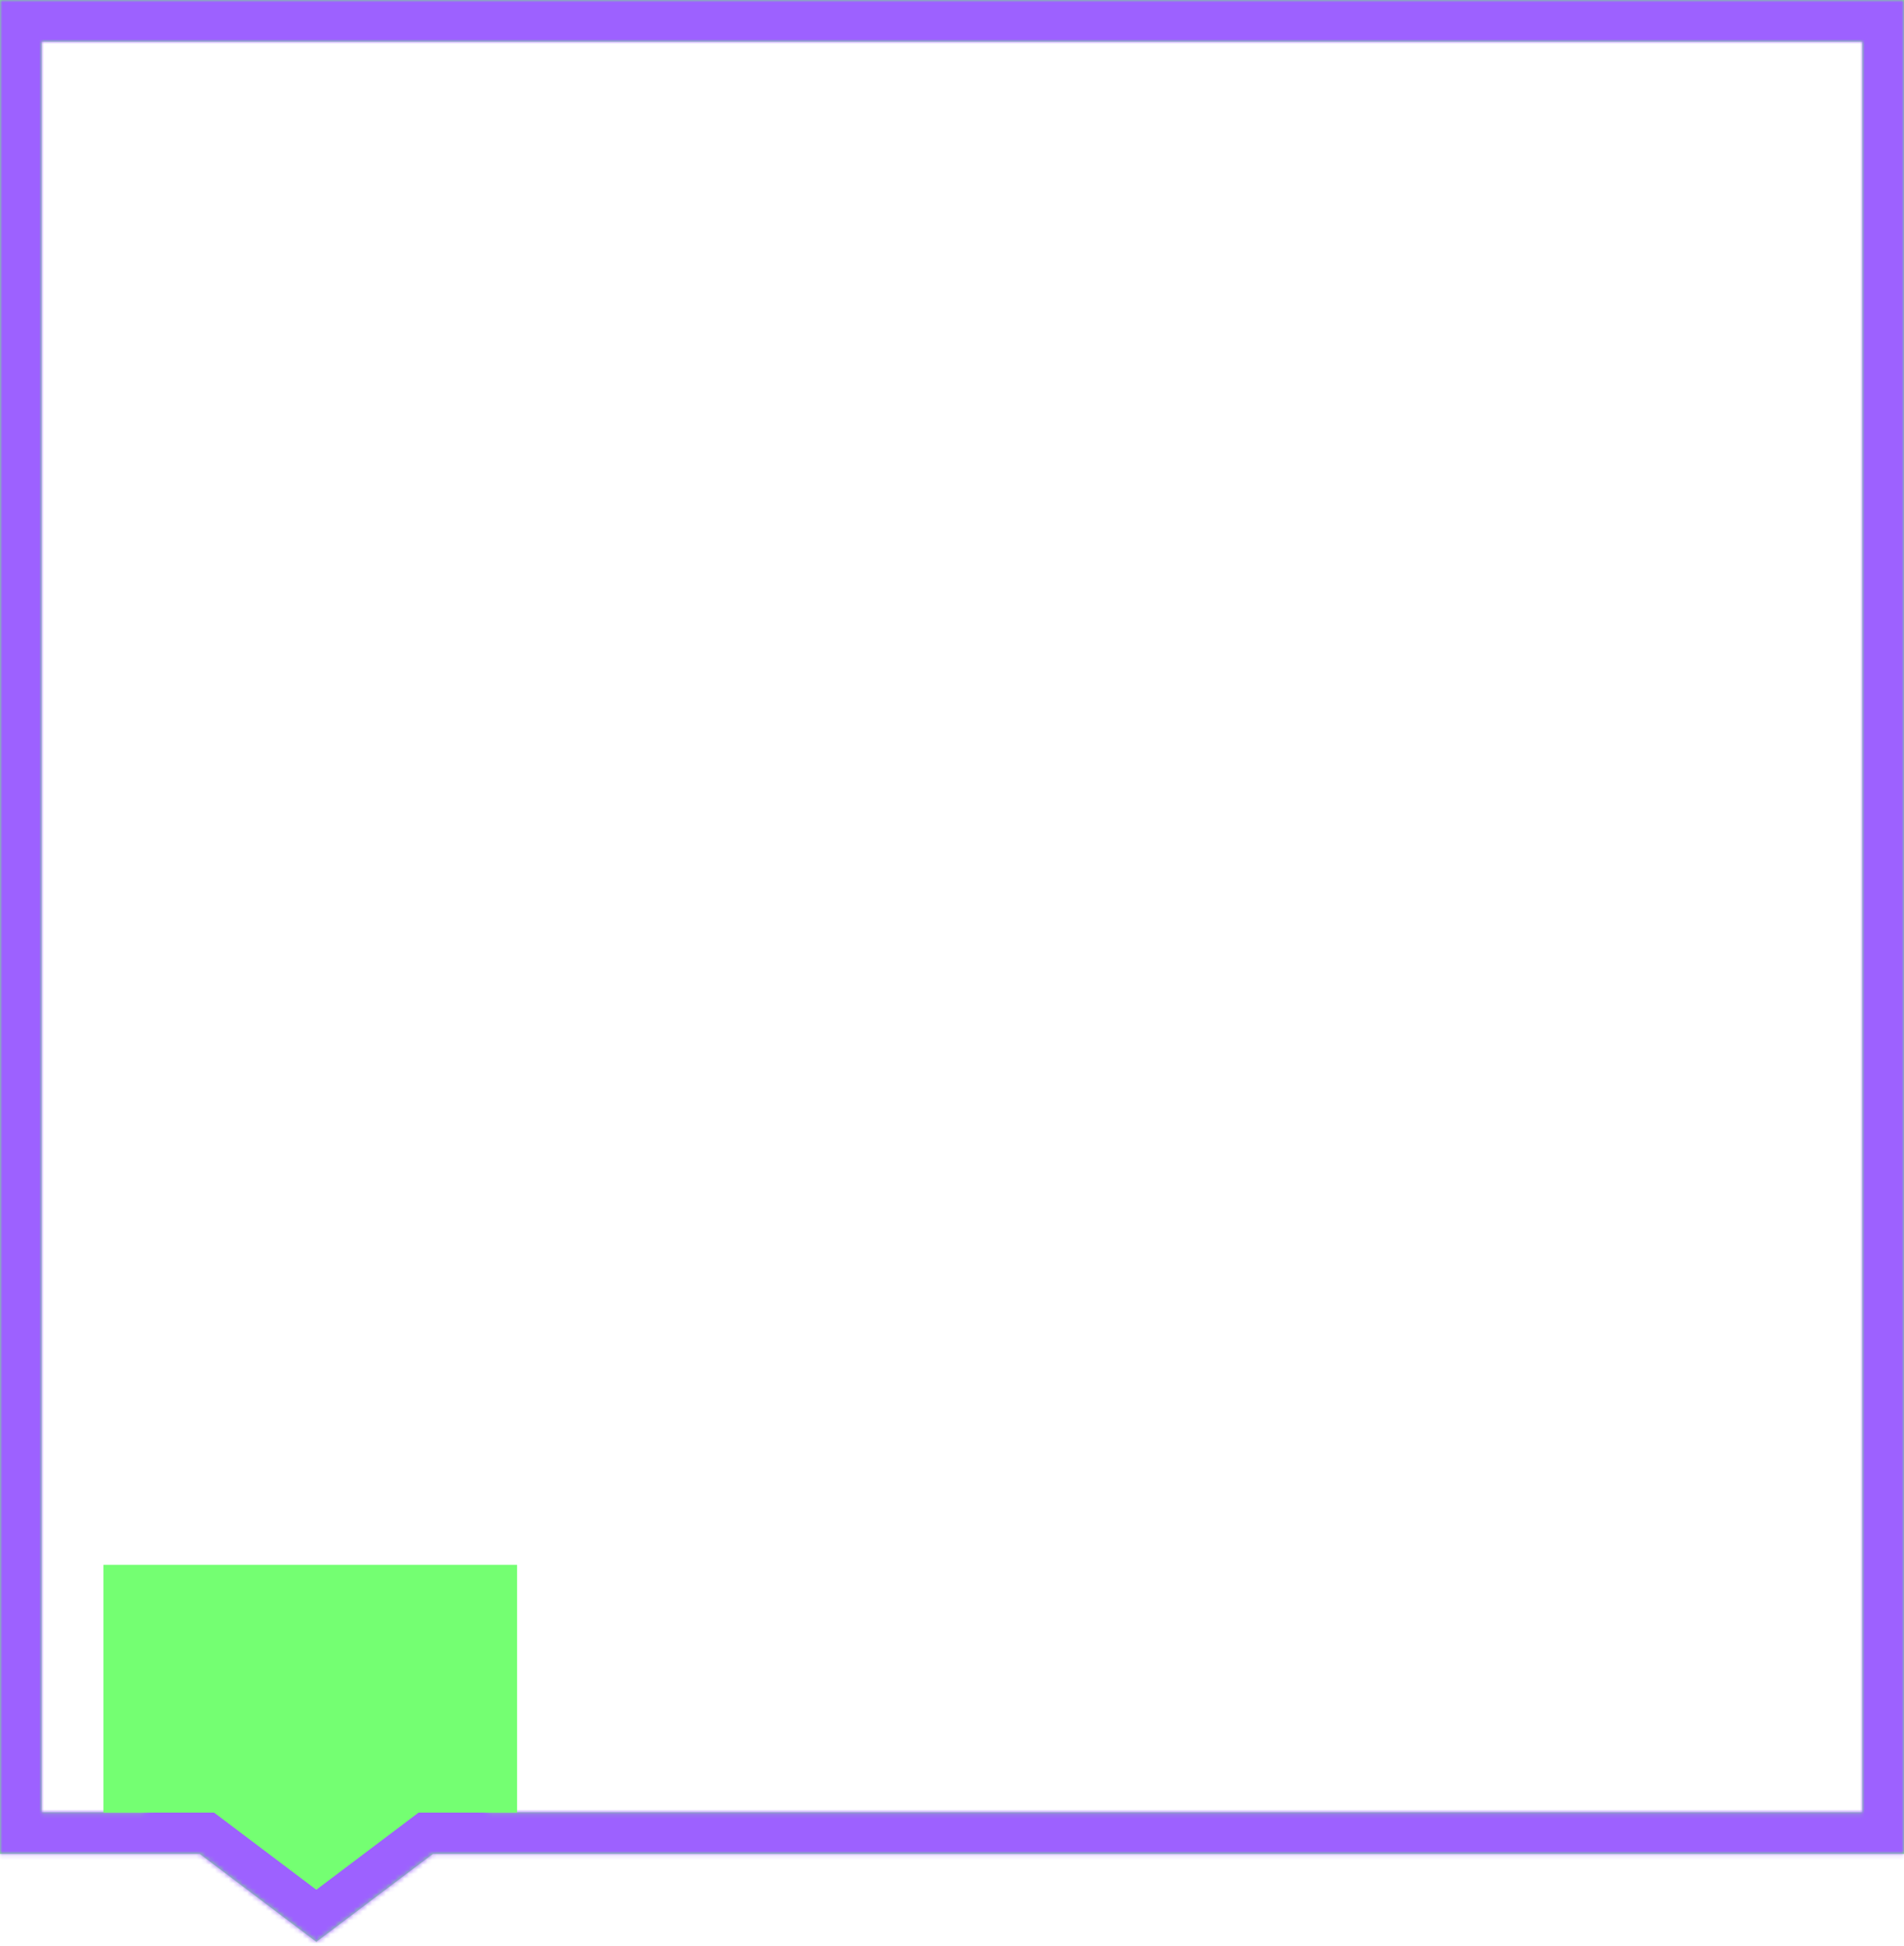 <?xml version="1.0" encoding="UTF-8"?> <svg xmlns="http://www.w3.org/2000/svg" width="412" height="421" viewBox="0 0 412 421" fill="none"> <mask id="path-1-inside-1_53_48" fill="white"> <path fill-rule="evenodd" clip-rule="evenodd" d="M9 9H403V392.139H105.605L105.678 392.084L68.447 364L31.217 392.084L31.289 392.139H9V9ZM43.22 401.139H9H0V392.139V9V0H9H403H412V9V392.139V401.139H403H93.674L68.447 420.168L43.22 401.139Z"></path> </mask> <path fill-rule="evenodd" clip-rule="evenodd" d="M9 9H403V392.139H105.605L105.678 392.084L68.447 364L31.217 392.084L31.289 392.139H9V9ZM43.22 401.139H9H0V392.139V9V0H9H403H412V9V392.139V401.139H403H93.674L68.447 420.168L43.22 401.139Z" fill="#74FF72"></path> <path d="M403 9H412V0H403V9ZM9 9V0H0V9H9ZM403 392.139V401.139H412V392.139H403ZM105.605 392.139L100.185 384.954L78.729 401.139H105.605V392.139ZM105.678 392.084L111.098 399.269L120.623 392.084L111.098 384.899L105.678 392.084ZM68.447 364L73.867 356.815L68.447 352.727L63.027 356.815L68.447 364ZM31.217 392.084L25.797 384.899L16.272 392.084L25.797 399.269L31.217 392.084ZM31.289 392.139V401.139H58.166L36.709 384.954L31.289 392.139ZM9 392.139H0V401.139H9V392.139ZM43.22 401.139L48.64 393.954L46.234 392.139H43.22V401.139ZM0 401.139H-9V410.139H0V401.139ZM0 0V-9H-9V0H0ZM412 0H421V-9H412V0ZM412 401.139V410.139H421V401.139H412ZM93.674 401.139V392.139H90.66L88.254 393.954L93.674 401.139ZM68.447 420.168L63.027 427.353L68.447 431.441L73.867 427.353L68.447 420.168ZM403 0H9V18H403V0ZM412 392.139V9H394V392.139H412ZM105.605 401.139H403V383.139H105.605V401.139ZM100.258 384.899L100.185 384.954L111.025 399.324L111.098 399.269L100.258 384.899ZM63.027 371.185L100.258 399.269L111.098 384.899L73.867 356.815L63.027 371.185ZM36.637 399.269L73.867 371.185L63.027 356.815L25.797 384.899L36.637 399.269ZM36.709 384.954L36.637 384.899L25.797 399.269L25.869 399.324L36.709 384.954ZM9 401.139H31.289V383.139H9V401.139ZM0 9V392.139H18V9H0ZM9 410.139H43.22V392.139H9V410.139ZM0 410.139H9V392.139H0V410.139ZM-9 392.139V401.139H9V392.139H-9ZM-9 9V392.139H9V9H-9ZM-9 0V9H9V0H-9ZM9 -9H0V9H9V-9ZM403 -9H9V9H403V-9ZM412 -9H403V9H412V-9ZM421 9V0H403V9H421ZM421 392.139V9H403V392.139H421ZM421 401.139V392.139H403V401.139H421ZM403 410.139H412V392.139H403V410.139ZM93.674 410.139H403V392.139H93.674V410.139ZM88.254 393.954L63.027 412.983L73.867 427.353L99.094 408.324L88.254 393.954ZM73.867 412.983L48.64 393.954L37.8 408.324L63.027 427.353L73.867 412.983Z" fill="#9D61FF" mask="url(#path-1-inside-1_53_48)"></path> <rect x="22.377" y="338.585" width="89.508" height="53.617" fill="#74FF72"></rect> </svg> 